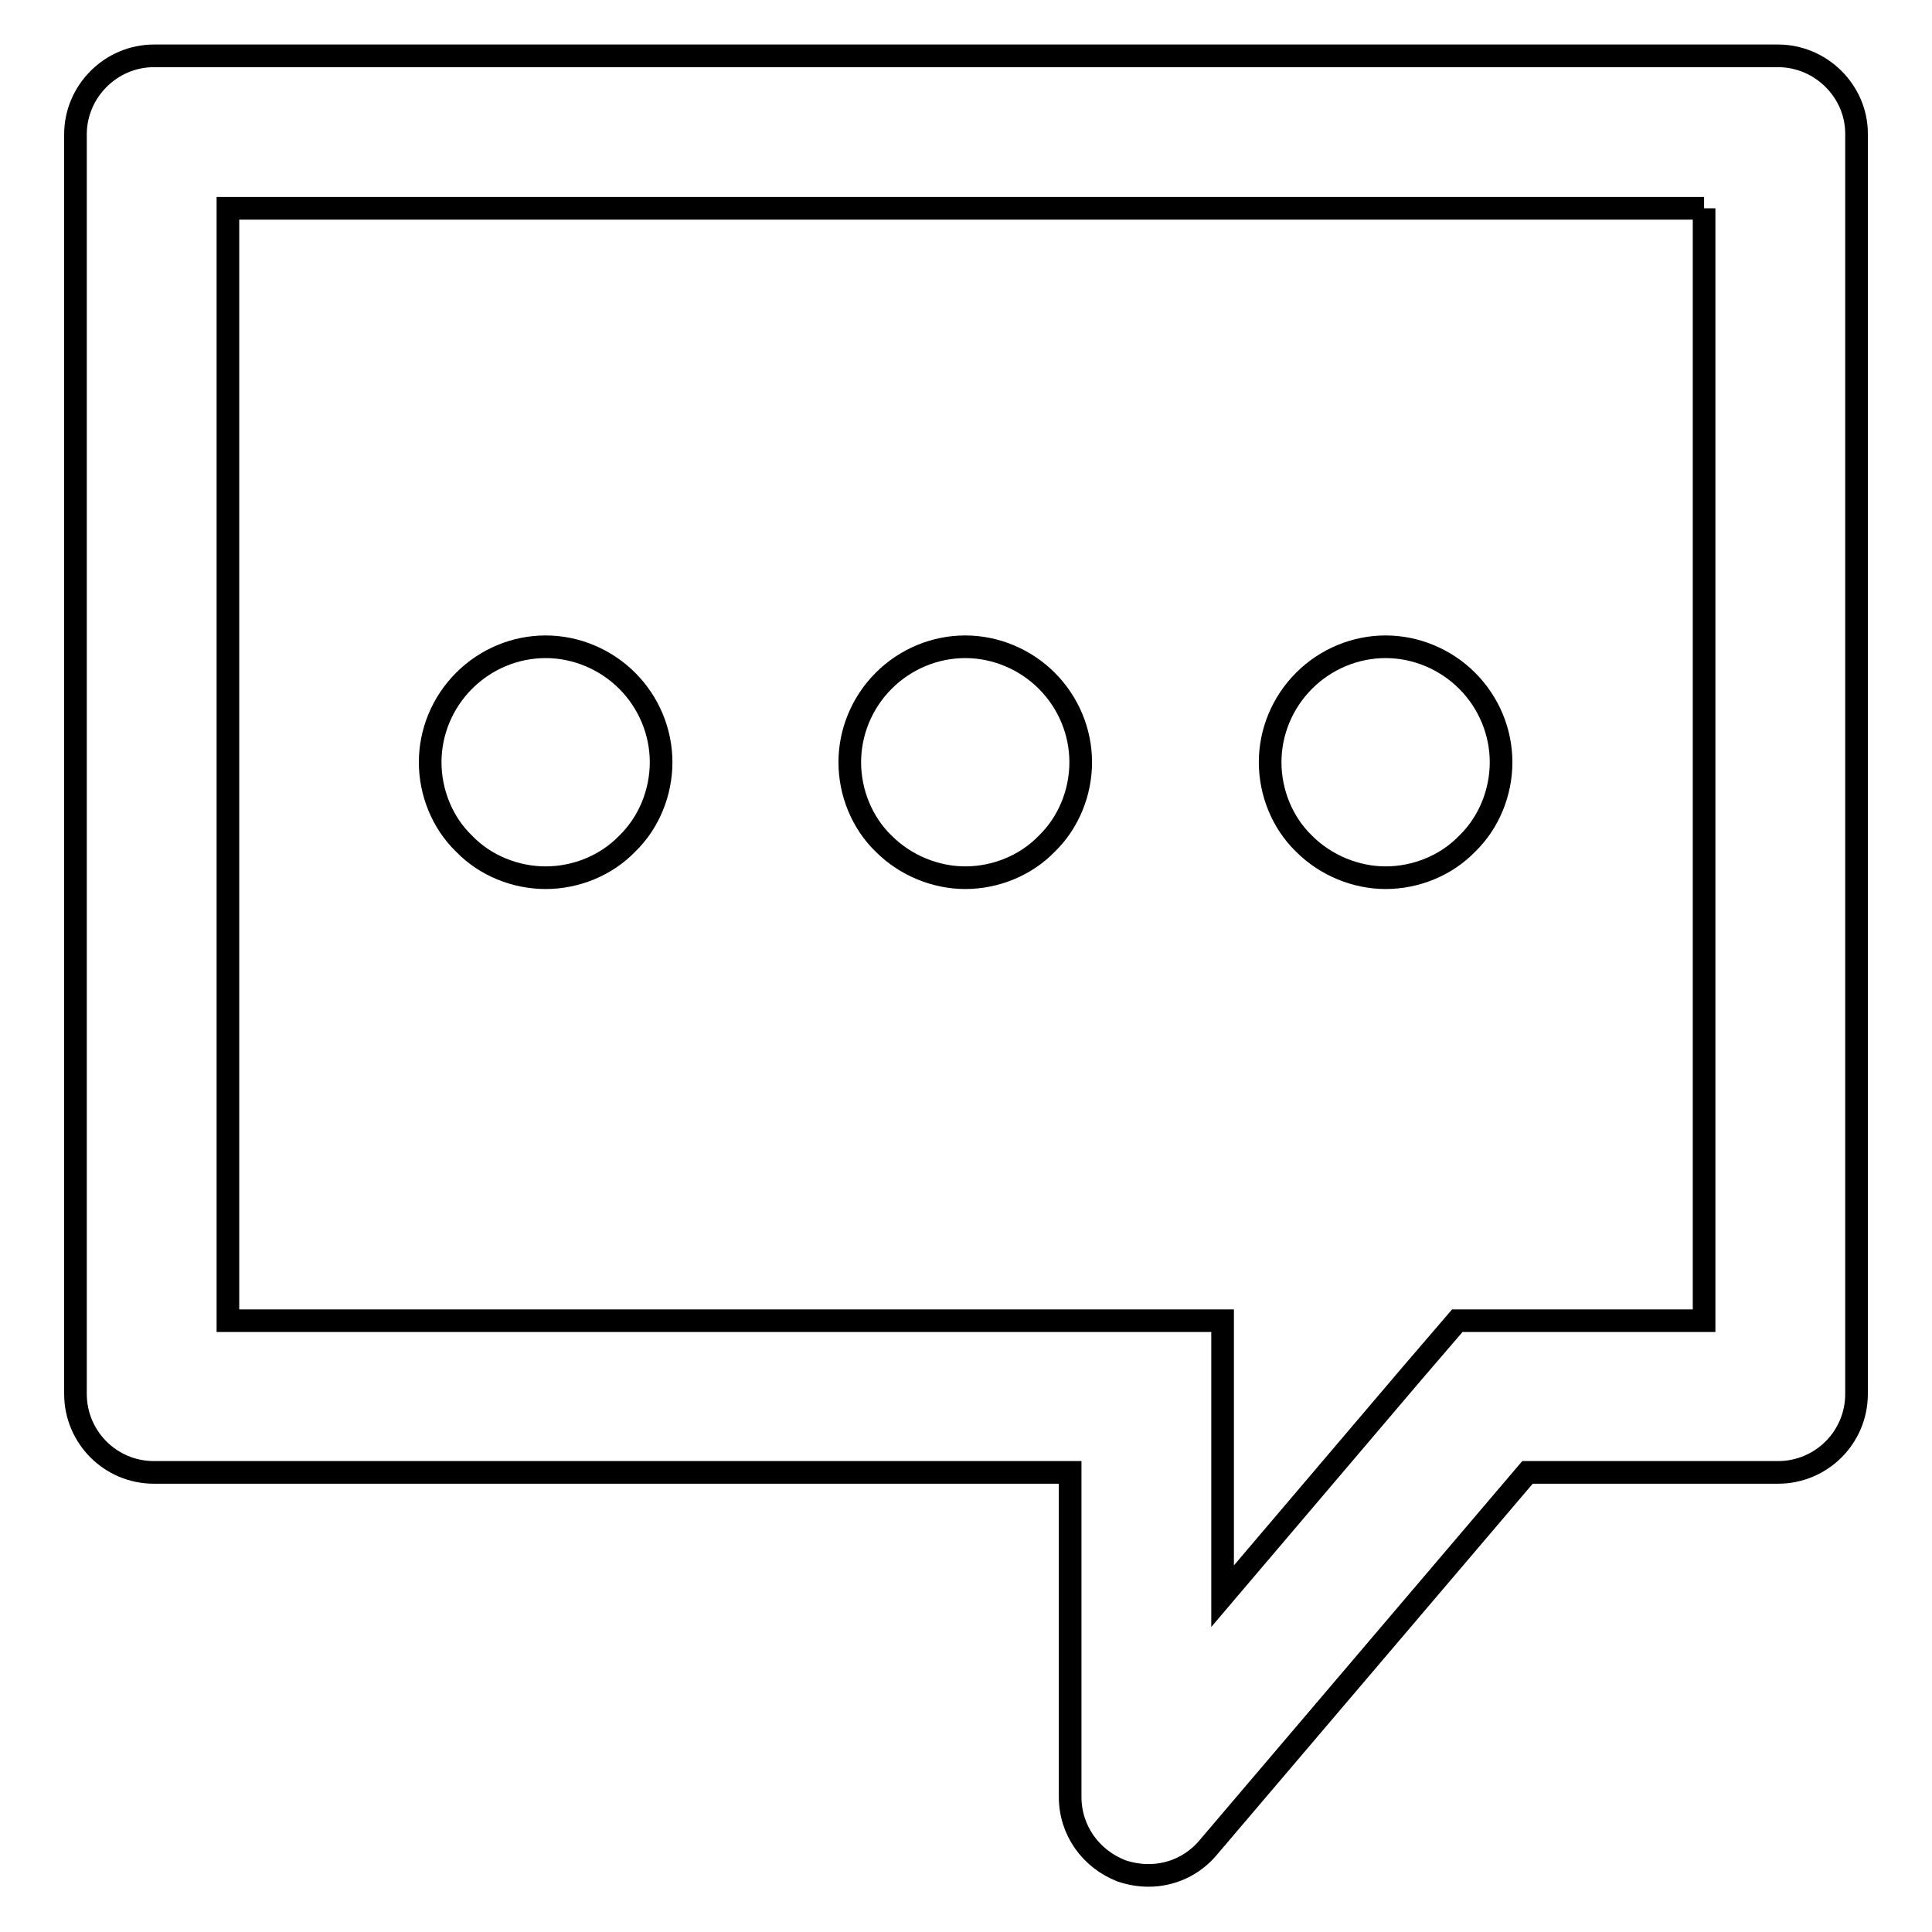 <?xml version="1.0" encoding="utf-8"?>
<!-- Svg Vector Icons : http://www.onlinewebfonts.com/icon -->
<!DOCTYPE svg PUBLIC "-//W3C//DTD SVG 1.1//EN" "http://www.w3.org/Graphics/SVG/1.1/DTD/svg11.dtd">
<svg version="1.1" xmlns="http://www.w3.org/2000/svg" xmlns:xlink="http://www.w3.org/1999/xlink" x="0px" y="0px" viewBox="0 0 256 256" enable-background="new 0 0 256 256" xml:space="preserve">
<g><g><path stroke-width="3" fill-opacity="0" stroke="#000000"  d="M225.8,27.6V175h-23.4h-9.3l-6.1,7.1L162,211.5v-16.4V175h-20.2H30.2V27.6L225.8,27.6 M235.6,7.4H20.4C14.7,7.4,10,12.1,10,17.8v166.9c0,5.7,4.6,10.4,10.4,10.4h121.4v43c0,4.4,2.7,8.2,6.8,9.8c1.2,0.4,2.4,0.6,3.6,0.6c3,0,5.9-1.3,7.9-3.7l42.3-49.7h33.2c5.7,0,10.4-4.6,10.4-10.4v-167C246,12.1,241.3,7.4,235.6,7.4L235.6,7.4z M183.6,116.3c4,0,8-1.6,10.8-4.5c2.9-2.8,4.5-6.8,4.5-10.8c0-4-1.6-7.9-4.5-10.8c-2.8-2.8-6.7-4.5-10.8-4.5c-4,0-7.9,1.6-10.8,4.5c-2.9,2.9-4.5,6.8-4.5,10.8c0,4,1.6,8,4.5,10.8C175.7,114.7,179.7,116.3,183.6,116.3z M127.9,116.3c4,0,8-1.6,10.8-4.5c2.9-2.8,4.5-6.8,4.5-10.8c0-4-1.6-7.9-4.5-10.8c-2.8-2.8-6.7-4.5-10.8-4.5c-4,0-7.9,1.6-10.8,4.5c-2.9,2.9-4.5,6.8-4.5,10.8c0,4,1.6,8,4.5,10.8C120,114.7,124,116.3,127.9,116.3z M72.3,116.3c4,0,8-1.6,10.8-4.5c2.9-2.8,4.5-6.8,4.5-10.8c0-4-1.6-7.9-4.5-10.8c-2.8-2.8-6.7-4.5-10.8-4.5c-4,0-7.9,1.6-10.8,4.5c-2.9,2.9-4.5,6.8-4.5,10.8c0,4,1.6,8,4.5,10.8C64.3,114.7,68.3,116.3,72.3,116.3z"/></g></g>
</svg>